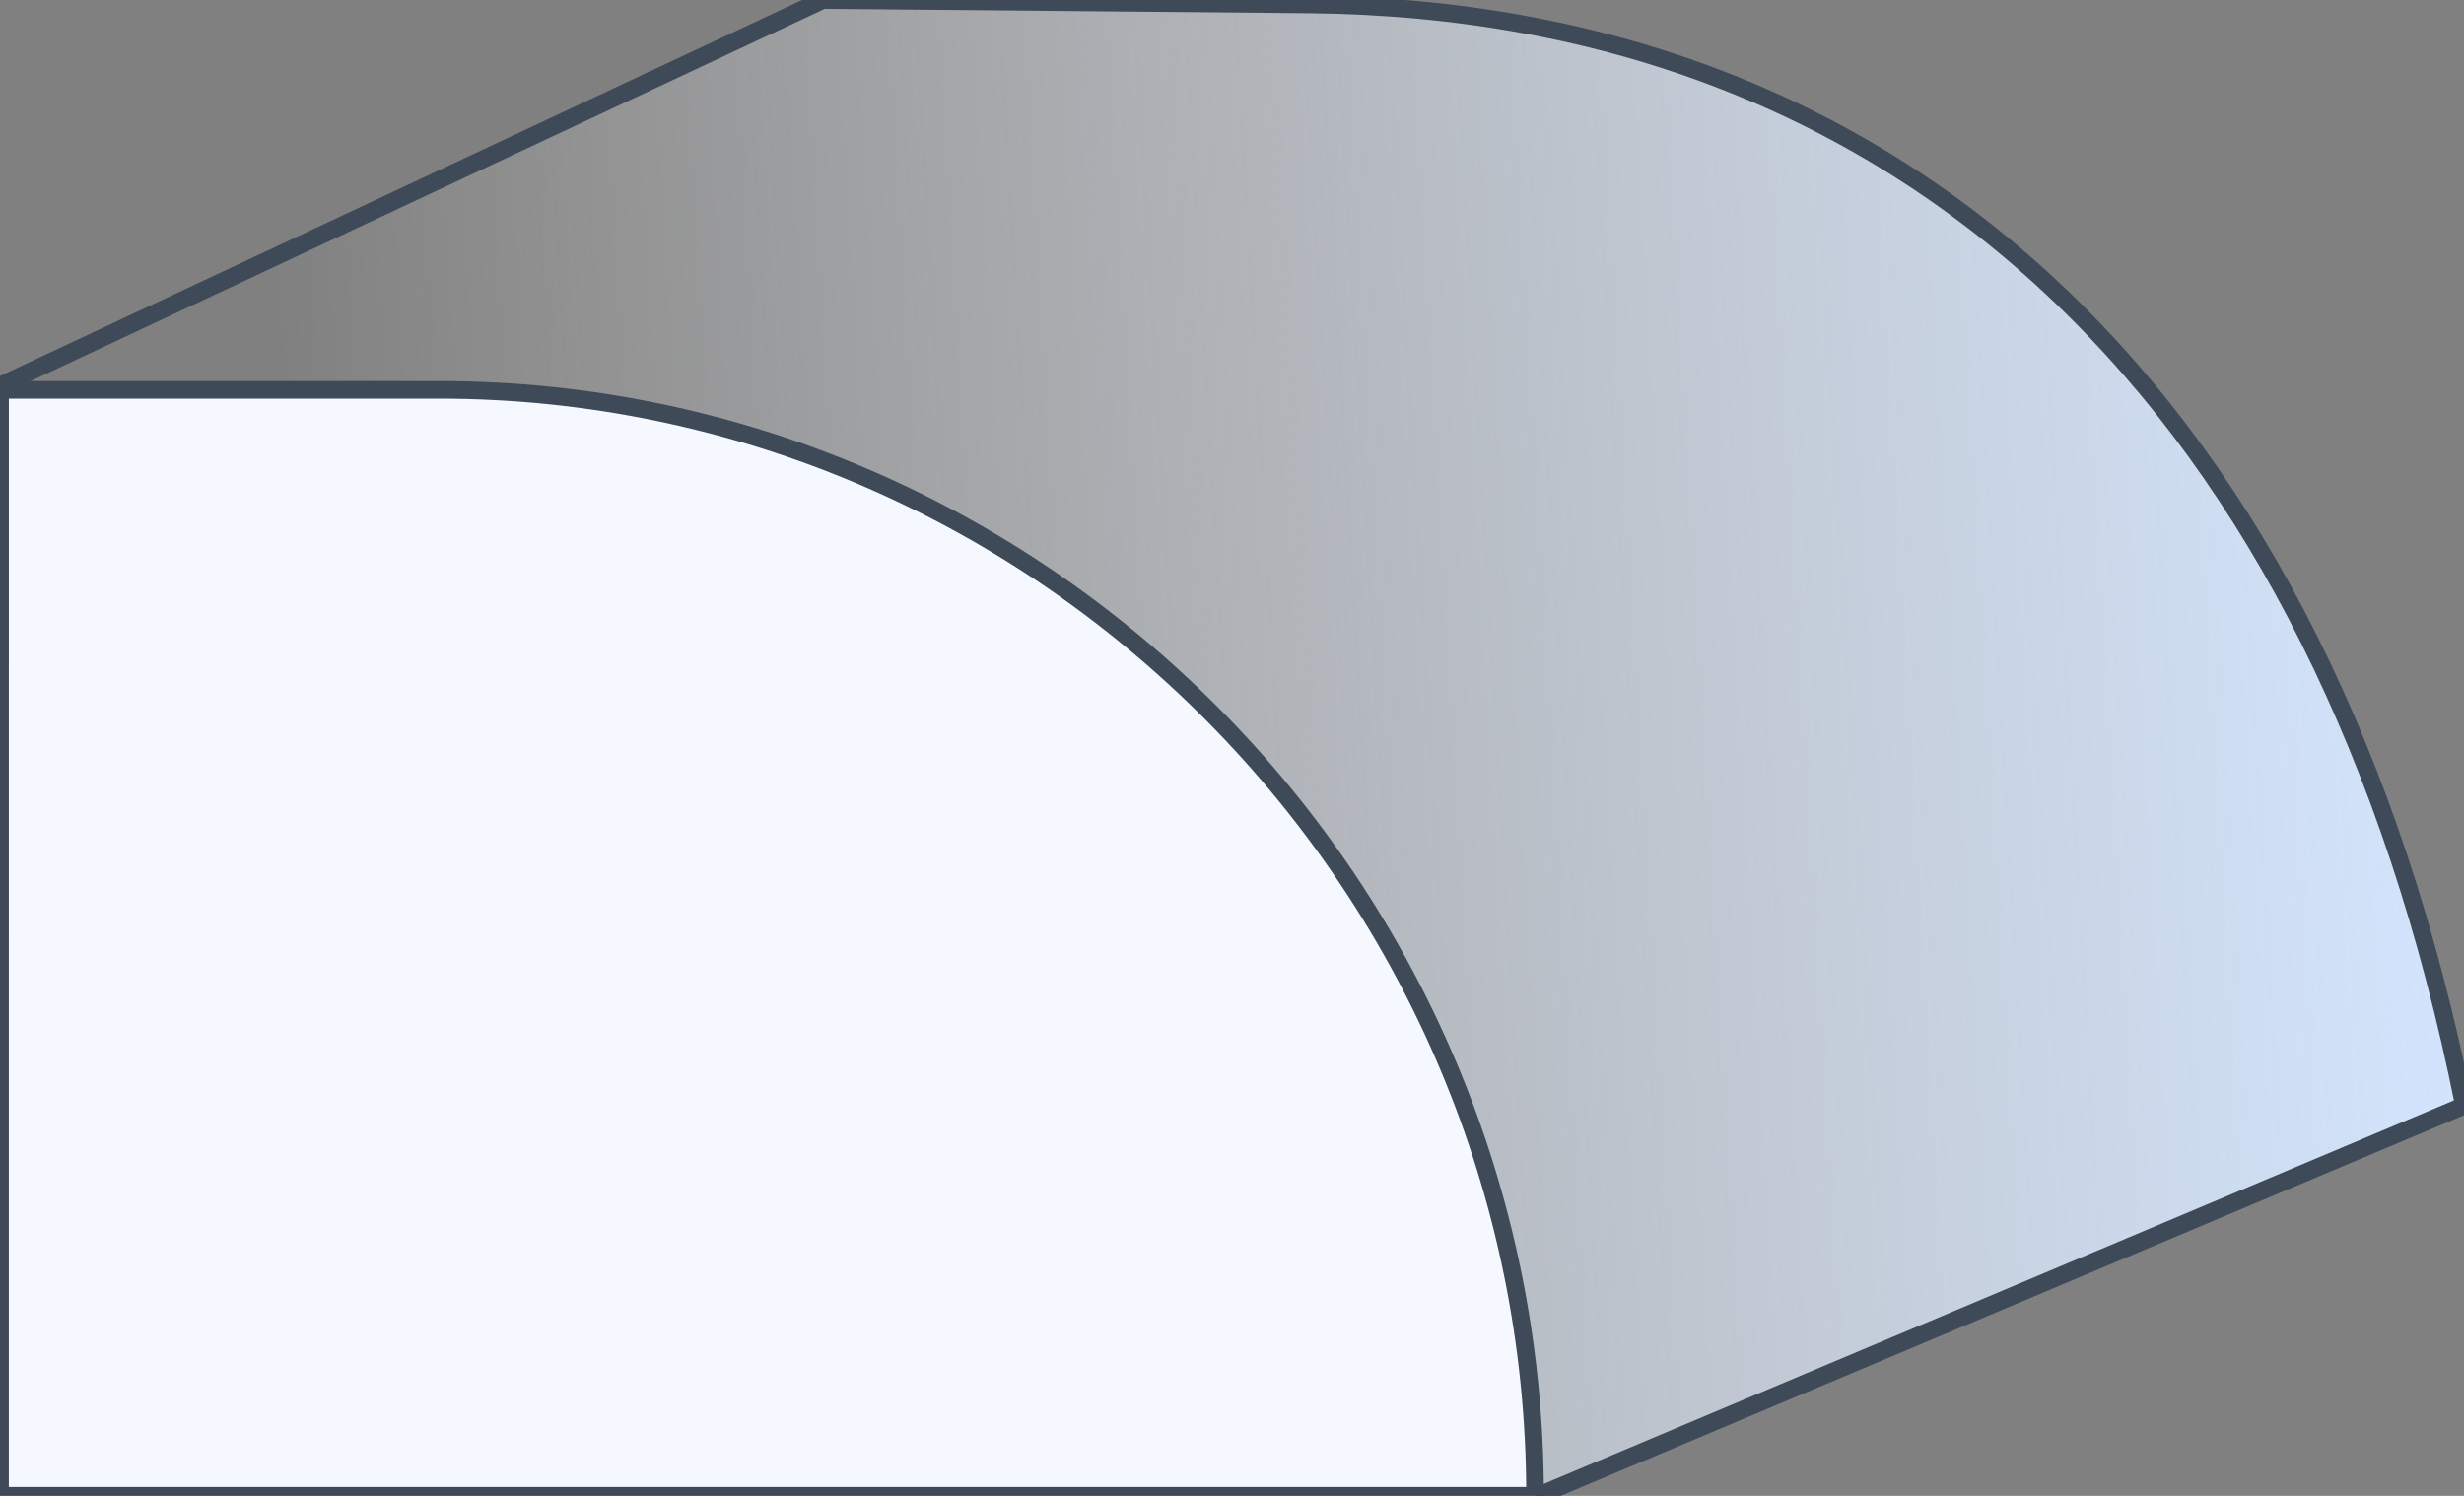 <?xml version="1.0" encoding="utf-8"?>
<!-- Generator: Adobe Illustrator 16.0.0, SVG Export Plug-In . SVG Version: 6.00 Build 0)  -->
<!DOCTYPE svg PUBLIC "-//W3C//DTD SVG 1.1//EN" "http://www.w3.org/Graphics/SVG/1.1/DTD/svg11.dtd">
<svg version="1.1" id="Слой_1" xmlns="http://www.w3.org/2000/svg" xmlns:xlink="http://www.w3.org/1999/xlink" x="0px" y="0px"
	 width="140px" height="85px" viewBox="1 1 140 85" enable-background="new 1 1 140 85" xml:space="preserve">
<rect x="1" y="1" width="140" height="85" fill="#808080" stroke="none"/>
<linearGradient id="SVGID_1_" gradientUnits="userSpaceOnUse" x1="387.172" y1="-322.231" x2="265.502" y2="-329.327" gradientTransform="matrix(1 0 0 -1 -247.6 -282.9)">
	<stop  offset="0" style="stop-color:#D2E4FD"/>
	<stop  offset="1" style="stop-color:#FFFFFF;stop-opacity:0"/>
</linearGradient>
<path fill="url(#SVGID_1_)" stroke="#3E4A57" stroke-miterlimit="22.926" d="M1.001,85.999h87.392L141,63.828
	c-7.938-39.686-31.43-62.264-65.678-62.577L47.752,1L1,22.918L1.001,85.999L1.001,85.999z"/>
<path fill="#F5F9FF" stroke="#3E4A57" stroke-miterlimit="22.926" d="M1.001,85.998h87.218c0-34.564-28.034-62.846-62.298-62.846
	H1.002L1.001,85.998L1.001,85.998z"/>
</svg>
